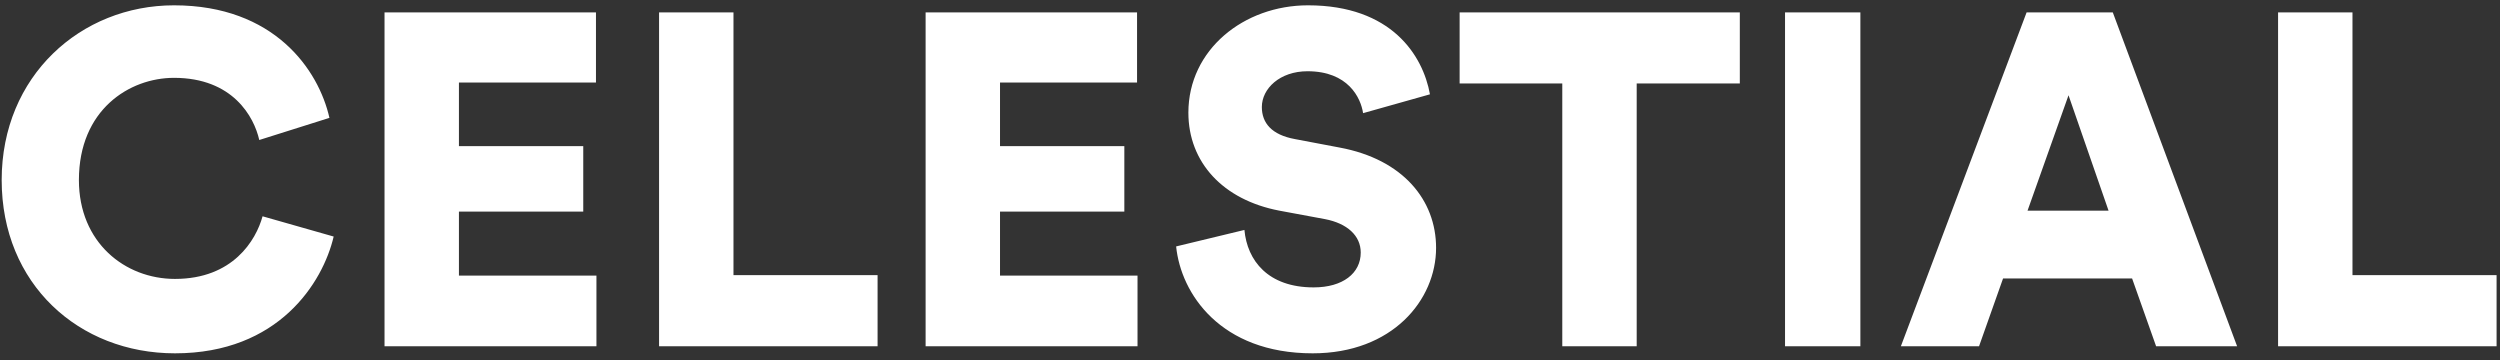 <svg width="361" height="52" viewBox="0 0 361 52" xmlns="http://www.w3.org/2000/svg" xmlns:xlink="http://www.w3.org/1999/xlink"><rect x="0" y="0" width="361" height="52" fill="#333333" stroke="none"/><title>CELESTIAL</title><g id="Onepager" stroke="none" stroke-width="1" fill="none" fill-rule="evenodd"><g id="CelestialOnepager" transform="translate(-660, -449)" fill="#fff" fill-rule="nonzero"><path d="M685.266 500.02C700.226 500.02 706.618 489.82 708.182 483.156L697.914 480.232C696.962 483.7 693.63 489.276 685.266 489.276 678.058 489.276 671.394 484.04 671.394 474.996 671.394 464.864 678.67 460.24 685.13 460.24 693.63 460.24 696.69 465.884 697.438 469.216L707.57 466.02C706.006 459.084 699.614 449.768 685.13 449.768 671.666 449.768 660.242 459.968 660.242 474.996 660.242 490.024 671.394 500.02 685.266 500.02zM746.126 499V488.8H726.27V479.552H744.222V470.1H726.27V460.92H746.058V450.788H715.526V499H746.126zM786.722 499V488.732H765.914V450.788H755.17V499H786.722zM824.258 499V488.8H804.402V479.552H822.354V470.1H804.402V460.92H824.19V450.788H793.658V499H824.258zM849.554 500.02C861.046 500.02 867.37 492.336 867.37 484.788 867.37 477.92 862.61 472.004 853.43 470.304L846.97 469.08C843.638 468.468 842.21 466.768 842.21 464.456 842.21 461.804 844.794 459.288 848.806 459.288 854.654 459.288 856.49 463.096 856.83 465.34L866.486 462.62C865.466 456.976 860.91 449.768 848.874 449.768 839.626 449.768 831.602 456.16 831.602 465.272 831.602 472.412 836.566 477.852 844.726 479.416L851.322 480.64C854.518 481.252 856.49 483.02 856.49 485.468 856.49 488.46 853.906 490.5 849.69 490.5 843.094 490.5 840.102 486.624 839.694 482.204L829.834 484.584C830.514 491.384 836.226 500.02 849.554 500.02zM896.338 499V461.056H911.23V450.788H870.77V461.056H885.594V499H896.338zM928.638 499V450.788H917.758V499H928.638zM945.774 499 949.242 489.208H967.874L971.342 499H983.038L965.086 450.788H952.642L934.486 499H945.774zM964.474 479.416H952.778L958.694 462.756 964.474 479.416zM1020.506 499V488.732H999.698V450.788H988.954V499H1020.506z" id="CELESTIAL"/></g></g></svg>